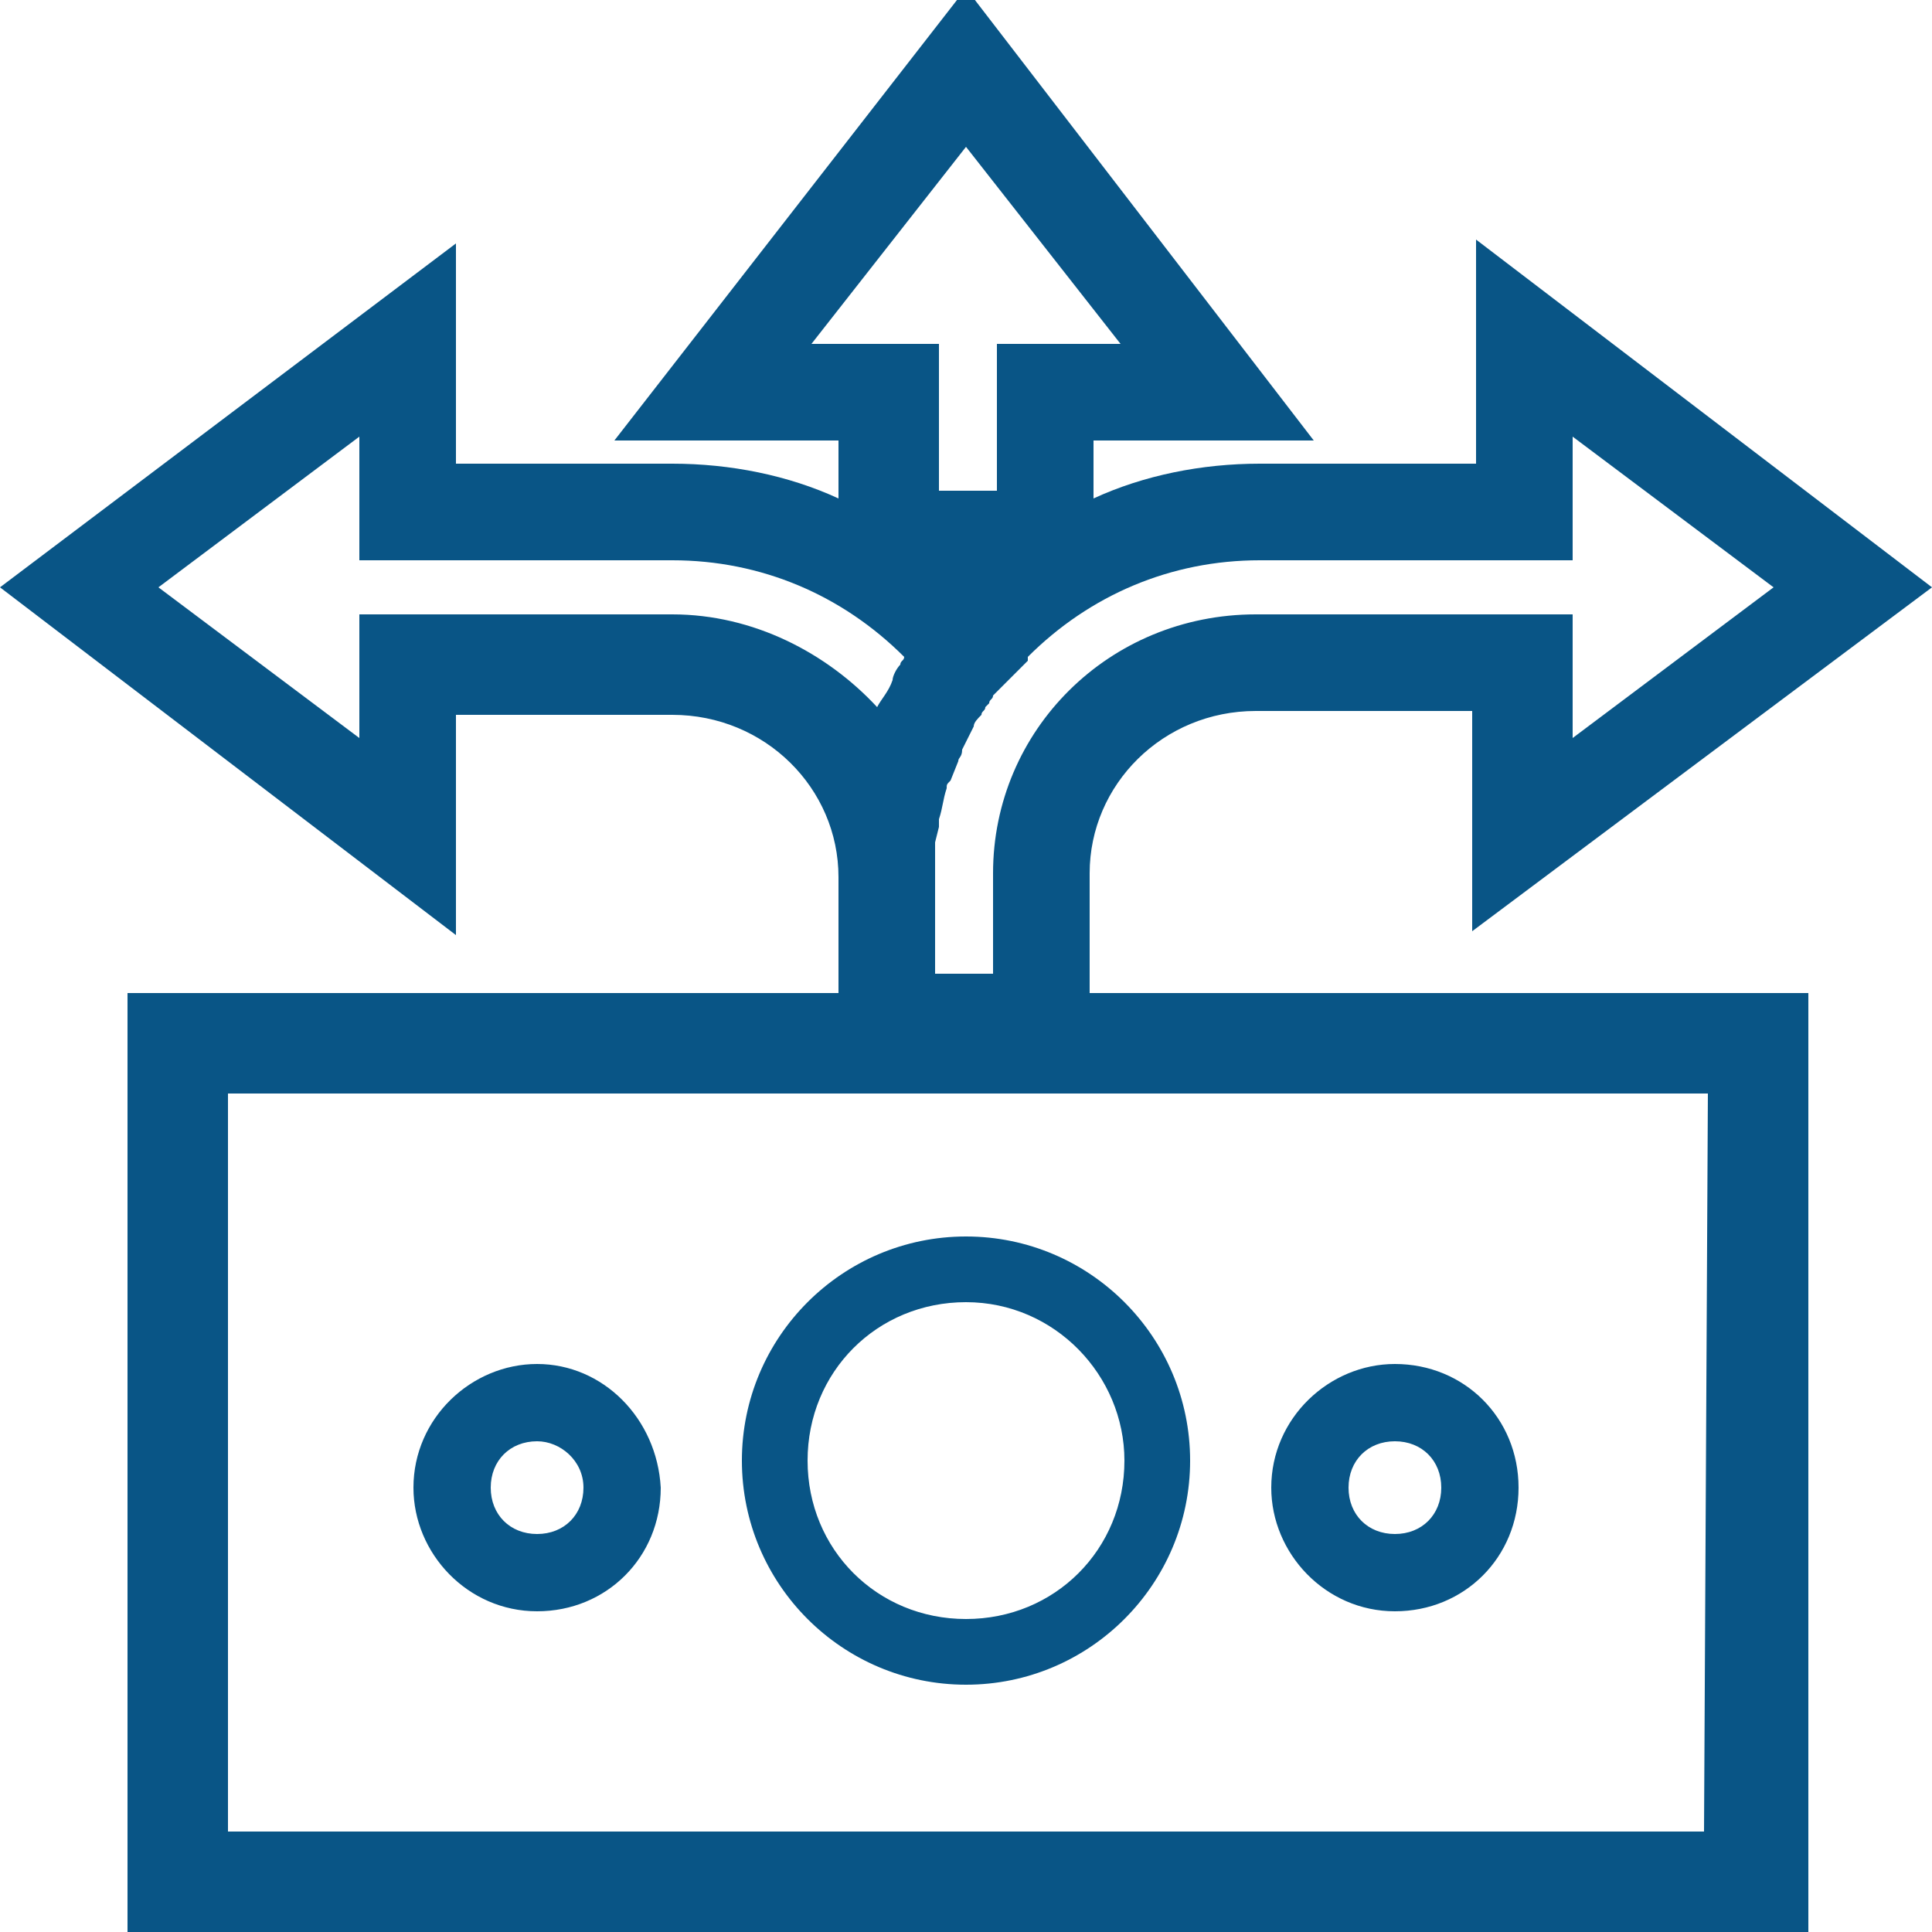 <?xml version="1.0" encoding="utf-8"?>
<!-- Generator: Adobe Illustrator 24.3.0, SVG Export Plug-In . SVG Version: 6.00 Build 0)  -->
<svg version="1.1" id="Layer_1" xmlns="http://www.w3.org/2000/svg" xmlns:xlink="http://www.w3.org/1999/xlink" x="0px" y="0px"
	 viewBox="0 0 50 50" style="enable-background:new 0 0 50 50;" xml:space="preserve">
<style type="text/css">
	.st0{fill:#095586;}
</style>
<path class="st0" d="M50,15.2l-11.8-9V12h-5.6c-1.5,0-3,0.3-4.3,0.9v-1.5H34L25-0.3l-9.1,11.7h5.8v1.5c-1.3-0.6-2.8-0.9-4.3-0.9
	h-5.6V6.3L0,15.2l11.8,9v-5.7h5.6c2.4,0,4.3,1.9,4.3,4.2v5h6.5v-5.1c0-2.3,1.9-4.2,4.3-4.2h5.6v5.7L50,15.2z M21,8.9l4-5.1l4,5.1
	h-3.2v3.8h-1.5V8.9H21z M17.4,15.9H9.3v3.2l-5.2-3.9l5.2-3.9v3.2h8.1c2.3,0,4.4,0.9,6,2.5c0,0.1-0.1,0.1-0.1,0.2
	c-0.1,0.1-0.2,0.3-0.2,0.4c-0.1,0.3-0.3,0.5-0.4,0.7C21.4,16.9,19.5,15.9,17.4,15.9z M32.5,15.9c-3.8,0-6.8,3-6.8,6.7v2.6h-1.5v-2.5
	V22v-0.2l0.1-0.4v-0.2c0.1-0.3,0.1-0.5,0.2-0.8c0-0.1,0-0.1,0.1-0.2l0.2-0.5c0-0.1,0.1-0.1,0.1-0.3l0.3-0.6c0-0.1,0.1-0.2,0.2-0.3
	c0-0.1,0.1-0.1,0.1-0.2l0.1-0.1c0-0.1,0.1-0.1,0.1-0.2l0.2-0.2l0.7-0.7V17c1.6-1.6,3.7-2.5,6-2.5h8.1v-3.2l5.2,3.9l-5.2,3.9v-3.2
	L32.5,15.9z"/>
<g>
	<path class="st0" d="M3.3,25.7V50h43.5V25.7H3.3z M44.1,47.4H5.9V28.3h38.3L44.1,47.4z"/>
	<path class="st0" d="M25,32c-3.2,0-5.8,2.6-5.8,5.8s2.6,5.8,5.8,5.8s5.8-2.6,5.8-5.8S28.2,32,25,32z M29.1,37.8
		c0,2.3-1.8,4.1-4.1,4.1s-4.1-1.8-4.1-4.1s1.8-4.1,4.1-4.1S29.1,35.6,29.1,37.8z M36.1,35.3c-1.7,0-3.2,1.4-3.2,3.2
		c0,1.7,1.4,3.2,3.2,3.2s3.2-1.4,3.2-3.2S37.9,35.3,36.1,35.3z M37.3,38.5c0,0.7-0.5,1.2-1.2,1.2s-1.2-0.5-1.2-1.2s0.5-1.2,1.2-1.2
		S37.3,37.8,37.3,38.5z M13.9,35.3c-1.7,0-3.2,1.4-3.2,3.2c0,1.7,1.4,3.2,3.2,3.2s3.2-1.4,3.2-3.2C17,36.7,15.6,35.3,13.9,35.3z
		 M15.1,38.5c0,0.7-0.5,1.2-1.2,1.2s-1.2-0.5-1.2-1.2s0.5-1.2,1.2-1.2C14.5,37.3,15.1,37.8,15.1,38.5z"/>
</g>
</svg>

